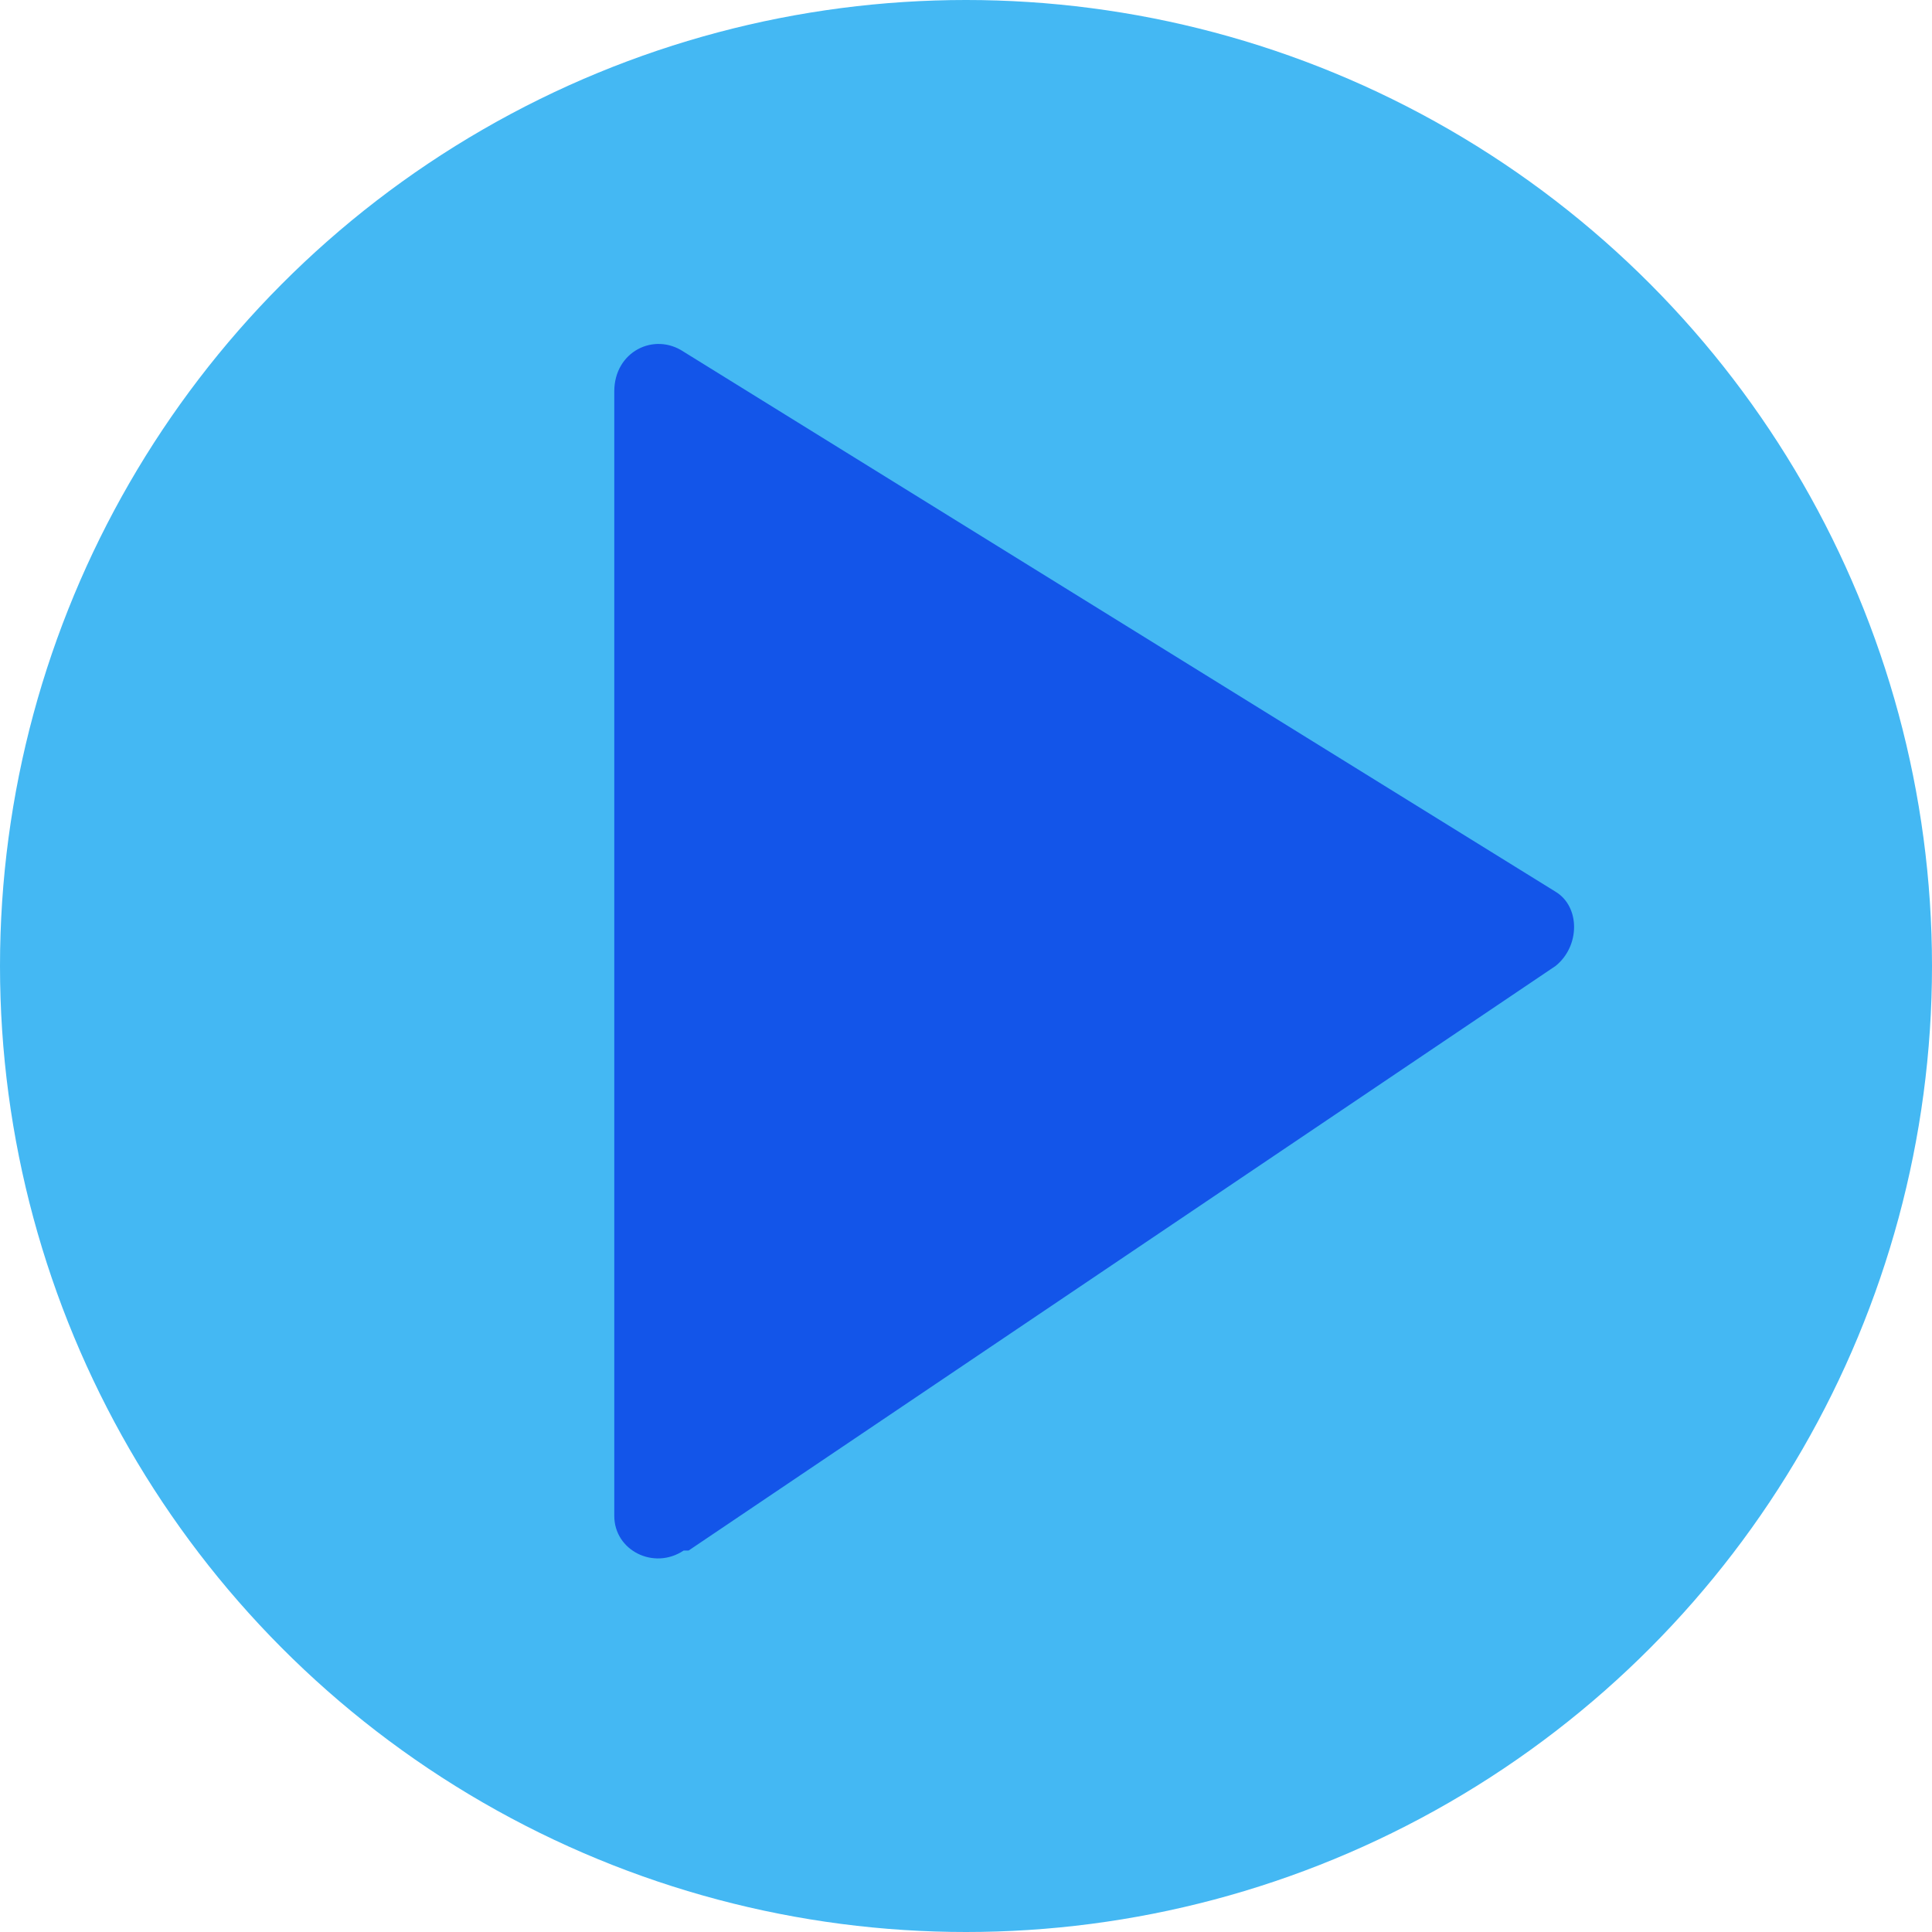 <?xml version="1.0" encoding="UTF-8"?>
<svg id="Layer_1647a6eeb60fc9" data-name="Layer 1647a6eeb60fc9" xmlns="http://www.w3.org/2000/svg" version="1.1" viewBox="0 0 39 39">
  <defs>
    <style>
      .cls-1 {
        fill: #44b8f3;
      }

      .cls-1, .cls-2 {
        stroke-width: 0px;
      }

      .cls-2 {
        fill: #1355e9;
      }
    </style>
  </defs>
  <circle class="cls-1" cx="19.5" cy="19.5" r="19.5"/>
  <path class="cls-2" d="M13.9,31.3l17.5-11.8c.5-.4.5-1.2,0-1.5L13.8,7.1c-.6-.4-1.4,0-1.4.8v22.7c0,.7.8,1.1,1.4.7h0Z"/>
</svg>